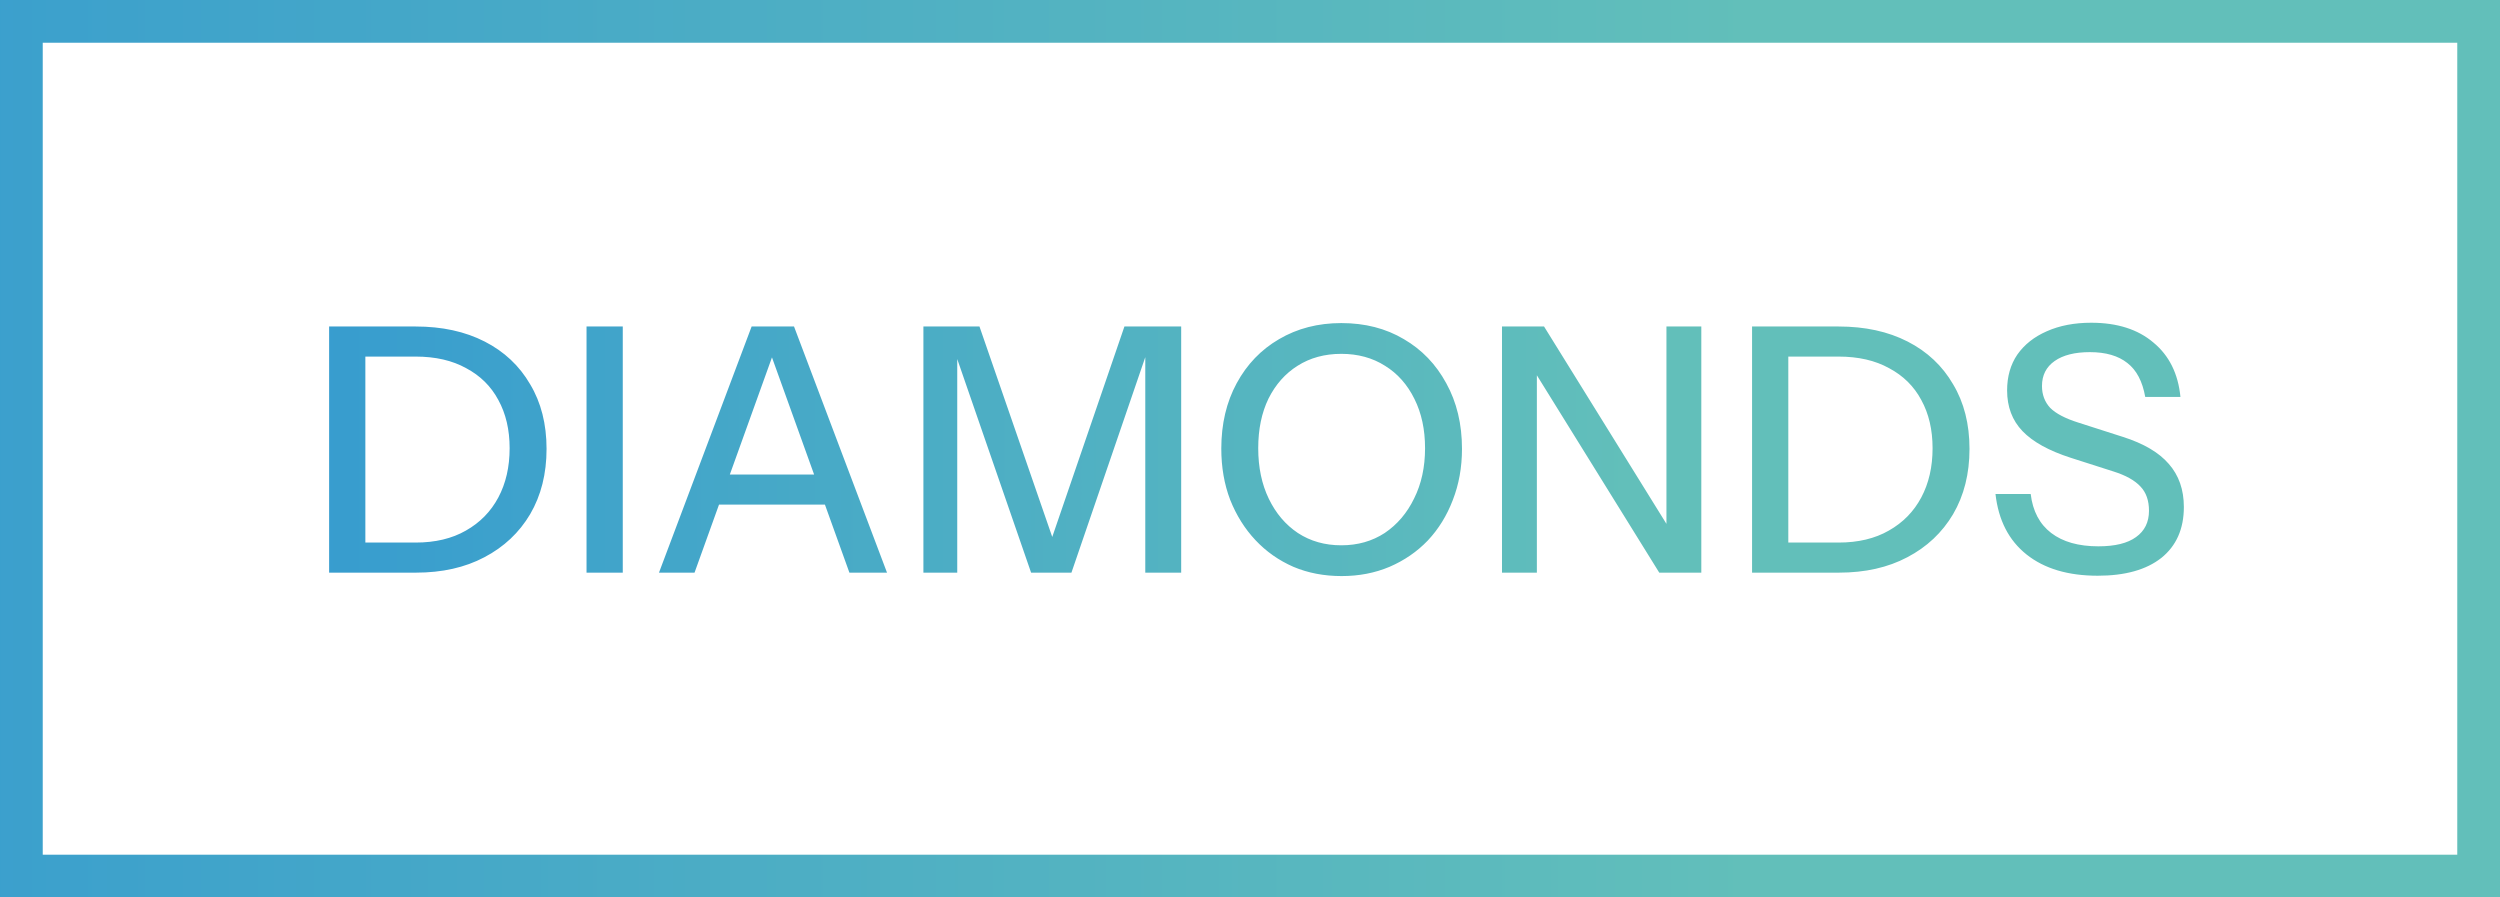 <svg xmlns="http://www.w3.org/2000/svg" width="585" height="210" viewBox="0 0 585 210" fill="none"><path d="M82.134 134V126.96H97.254C101.84 126.96 105.76 126.027 109.014 124.16C112.32 122.293 114.854 119.707 116.614 116.4C118.374 113.093 119.254 109.253 119.254 104.88C119.254 100.56 118.374 96.8 116.614 93.6C114.907 90.4 112.4 87.92 109.094 86.16C105.84 84.347 101.894 83.44 97.254 83.44H82.214V76.4H97.254C103.44 76.4 108.827 77.573 113.414 79.92C118 82.267 121.547 85.6 124.054 89.92C126.614 94.187 127.894 99.227 127.894 105.04C127.894 110.853 126.614 115.947 124.054 120.32C121.494 124.64 117.92 128 113.334 130.4C108.8 132.8 103.467 134 97.334 134H82.134ZM77.014 134V76.4H85.494V134H77.014ZM137.248 134V76.4H145.728V134H137.248ZM154.201 134L175.881 76.4H183.241L162.521 134H154.201ZM198.761 134L178.041 76.4H185.801L207.561 134H198.761ZM165.161 111.04H196.041V118.08H165.161V111.04ZM216.076 134V76.4H229.196L248.396 131.92H244.076L263.116 76.4H276.396V134H267.996V79.84H269.276L250.716 134H241.276L222.716 80.32H223.996V134H216.076ZM313.944 134.8C309.837 134.8 306.077 134.08 302.664 132.64C299.25 131.147 296.29 129.067 293.784 126.4C291.277 123.733 289.304 120.587 287.864 116.96C286.477 113.333 285.784 109.333 285.784 104.96C285.784 99.2 286.984 94.107 289.384 89.68C291.784 85.253 295.09 81.813 299.304 79.36C303.57 76.853 308.424 75.6 313.864 75.6C319.41 75.6 324.29 76.853 328.504 79.36C332.717 81.813 336.024 85.253 338.424 89.68C340.877 94.107 342.104 99.227 342.104 105.04C342.104 109.36 341.384 113.36 339.944 117.04C338.557 120.667 336.61 123.813 334.104 126.48C331.597 129.093 328.61 131.147 325.144 132.64C321.73 134.08 317.997 134.8 313.944 134.8ZM313.864 127.6C317.704 127.6 321.09 126.64 324.024 124.72C326.957 122.747 329.25 120.053 330.904 116.64C332.61 113.227 333.464 109.307 333.464 104.88C333.464 100.507 332.637 96.667 330.984 93.36C329.33 90 327.037 87.413 324.104 85.6C321.17 83.733 317.757 82.8 313.864 82.8C309.97 82.8 306.557 83.733 303.624 85.6C300.744 87.413 298.477 89.973 296.824 93.28C295.224 96.587 294.424 100.453 294.424 104.88C294.424 109.36 295.25 113.307 296.904 116.72C298.557 120.133 300.824 122.8 303.704 124.72C306.637 126.64 310.024 127.6 313.864 127.6ZM351.467 134V76.4H361.307L391.867 125.68L389.947 126.08V76.4H398.107V134H388.267L357.707 84.72L359.627 84.32V134H351.467ZM415.103 134V126.96H430.223C434.809 126.96 438.729 126.027 441.983 124.16C445.289 122.293 447.823 119.707 449.583 116.4C451.343 113.093 452.223 109.253 452.223 104.88C452.223 100.56 451.343 96.8 449.583 93.6C447.876 90.4 445.369 87.92 442.063 86.16C438.809 84.347 434.863 83.44 430.223 83.44H415.183V76.4H430.223C436.409 76.4 441.796 77.573 446.383 79.92C450.969 82.267 454.516 85.6 457.023 89.92C459.583 94.187 460.863 99.227 460.863 105.04C460.863 110.853 459.583 115.947 457.023 120.32C454.463 124.64 450.889 128 446.302 130.4C441.769 132.8 436.436 134 430.303 134H415.103ZM409.983 134V76.4H418.463V134H409.983ZM490.863 134.72C483.929 134.72 478.383 133.067 474.223 129.76C470.063 126.453 467.636 121.733 466.943 115.6H475.183C475.663 119.6 477.263 122.64 479.983 124.72C482.703 126.8 486.383 127.84 491.023 127.84C494.916 127.84 497.849 127.12 499.823 125.68C501.849 124.24 502.863 122.187 502.863 119.52C502.863 117.12 502.196 115.227 500.863 113.84C499.529 112.4 497.423 111.227 494.543 110.32L484.543 107.12C479.423 105.467 475.663 103.387 473.263 100.88C470.863 98.373 469.663 95.2 469.663 91.36C469.663 88.107 470.463 85.307 472.063 82.96C473.716 80.613 476.009 78.8 478.943 77.52C481.929 76.187 485.396 75.52 489.343 75.52C495.423 75.52 500.276 77.067 503.903 80.16C507.583 83.2 509.689 87.44 510.223 92.88H501.983C501.343 89.253 499.956 86.613 497.823 84.96C495.689 83.253 492.756 82.4 489.023 82.4C485.503 82.4 482.756 83.093 480.783 84.48C478.809 85.867 477.823 87.813 477.823 90.32C477.823 92.347 478.463 94.053 479.743 95.44C481.076 96.773 483.263 97.92 486.303 98.88L496.783 102.24C501.636 103.787 505.209 105.893 507.503 108.56C509.849 111.227 511.023 114.587 511.023 118.64C511.023 123.76 509.263 127.733 505.743 130.56C502.223 133.333 497.263 134.72 490.863 134.72Z" fill="url(#paint0_linear_299_5912)"></path><rect x="5" y="5" width="575" height="200" stroke="url(#paint1_linear_299_5912)" stroke-width="10"></rect><defs><linearGradient id="paint0_linear_299_5912" x1="-63" y1="105" x2="382.161" y2="105" gradientUnits="userSpaceOnUse"><stop stop-color="#248DD8"></stop><stop offset="1" stop-color="#62BFBA"></stop></linearGradient><linearGradient id="paint1_linear_299_5912" x1="-250.5" y1="105" x2="410.901" y2="105" gradientUnits="userSpaceOnUse"><stop stop-color="#248DD8"></stop><stop offset="1" stop-color="#62BFBA"></stop></linearGradient></defs></svg>